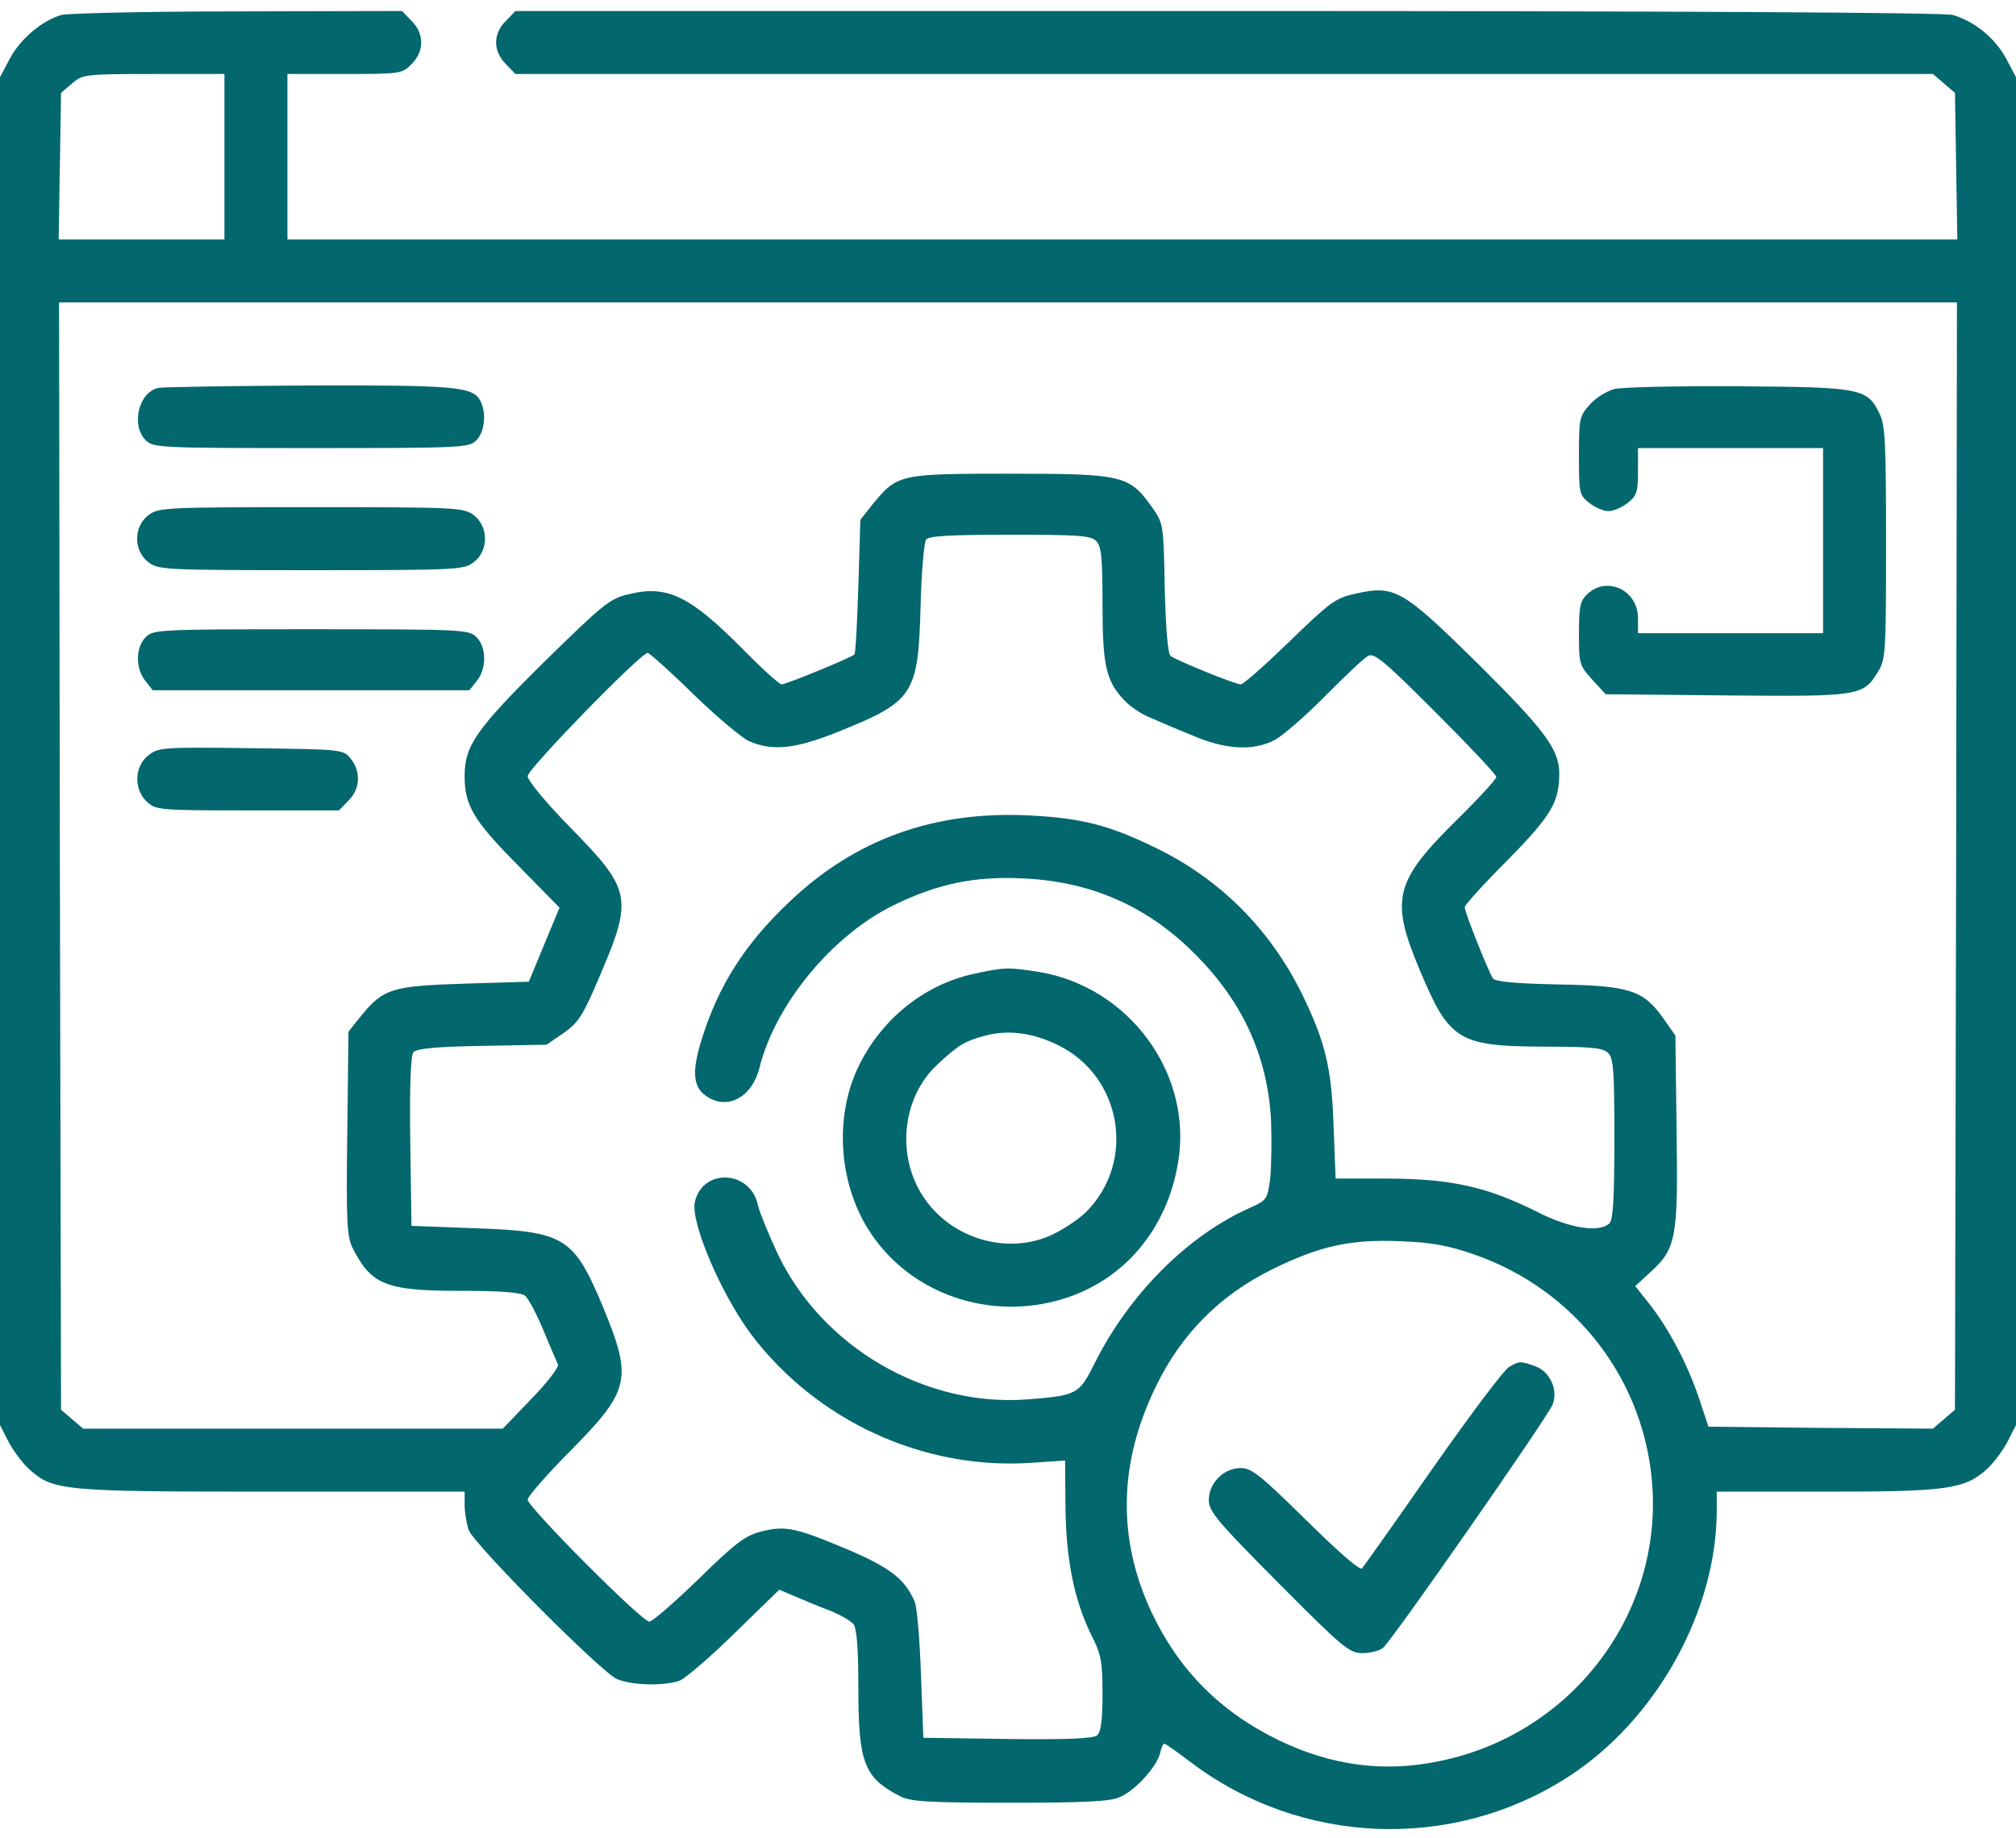 <svg width="68" height="62" viewBox="0 0 68 62" fill="none" xmlns="http://www.w3.org/2000/svg">
<path d="M2.072 0.503C1.408 0.703 0.717 1.287 0.345 1.951L-3.05176e-05 2.602V25.326V48.063L0.279 48.608C0.425 48.9 0.744 49.325 0.97 49.538C1.793 50.282 2.085 50.308 9.191 50.308H15.672V50.76C15.672 51.012 15.738 51.384 15.805 51.596C15.991 52.088 20.267 56.391 20.812 56.63C21.316 56.842 22.405 56.869 22.923 56.683C23.123 56.603 23.959 55.886 24.783 55.076L26.284 53.615L26.788 53.828C27.067 53.947 27.598 54.173 27.957 54.306C28.329 54.452 28.701 54.664 28.794 54.784C28.9 54.943 28.953 55.607 28.953 56.975C28.953 59.459 29.152 59.964 30.374 60.588C30.733 60.76 31.317 60.8 34.066 60.8C36.51 60.8 37.44 60.76 37.759 60.614C38.263 60.415 39.007 59.605 39.127 59.14C39.166 58.954 39.233 58.808 39.273 58.808C39.312 58.808 39.711 59.087 40.163 59.432C43.881 62.248 48.995 62.447 52.899 59.924C55.861 58.011 57.906 54.346 57.906 50.932V50.308H61.598C65.676 50.308 66.273 50.228 67.031 49.538C67.256 49.325 67.575 48.9 67.721 48.608L68 48.063V25.326V2.602L67.655 1.951C67.269 1.26 66.592 0.716 65.862 0.503C65.583 0.424 56.631 0.371 41.398 0.371H17.385L17.066 0.703C16.854 0.902 16.734 1.181 16.734 1.433C16.734 1.685 16.854 1.964 17.066 2.163L17.385 2.496H41.291H65.198L65.57 2.814L65.941 3.133L65.981 5.603L66.021 8.074H37.865H9.695V5.285V2.496H11.621C13.507 2.496 13.573 2.482 13.879 2.163C14.317 1.738 14.317 1.128 13.879 0.703L13.56 0.371L8.009 0.384C4.954 0.384 2.284 0.45 2.072 0.503ZM7.57 5.285V8.074H4.768H1.979L2.019 5.603L2.059 3.133L2.43 2.814C2.789 2.509 2.855 2.496 5.193 2.496H7.57V5.285ZM65.981 28.872L65.941 47.545L65.57 47.864L65.198 48.183L61.413 48.157L57.627 48.117L57.295 47.12C56.91 45.992 56.286 44.796 55.609 43.946L55.157 43.375L55.662 42.91C56.538 42.114 56.605 41.768 56.552 38.129L56.512 34.928L56.113 34.357C55.436 33.401 54.984 33.242 52.567 33.202C51.173 33.175 50.442 33.109 50.362 33.003C50.216 32.803 49.406 30.771 49.406 30.599C49.406 30.519 50.057 29.802 50.854 29.005C52.341 27.491 52.594 27.053 52.594 26.07C52.581 25.26 52.102 24.622 49.858 22.391C47.294 19.867 47.042 19.721 45.701 20.027C45.037 20.173 44.851 20.319 43.496 21.634C42.673 22.431 41.942 23.081 41.849 23.081C41.663 23.081 39.711 22.285 39.485 22.125C39.392 22.046 39.326 21.288 39.286 19.828C39.246 17.663 39.246 17.663 38.848 17.092C38.091 16.029 37.865 15.976 34.066 15.976C30.334 15.976 30.268 15.989 29.431 17.012L29.02 17.53L28.953 19.761C28.913 20.996 28.86 22.032 28.82 22.072C28.714 22.178 26.523 23.081 26.363 23.081C26.284 23.081 25.686 22.537 25.035 21.873C23.269 20.093 22.498 19.721 21.21 20.04C20.573 20.186 20.36 20.359 18.355 22.324C16.044 24.609 15.672 25.153 15.672 26.176C15.672 27.172 15.977 27.677 17.478 29.191L18.873 30.612L18.355 31.86L17.837 33.109L15.659 33.175C13.215 33.255 12.936 33.335 12.166 34.278L11.754 34.795L11.714 38.222C11.674 41.224 11.701 41.715 11.9 42.1C12.524 43.335 13.029 43.535 15.512 43.535C16.88 43.535 17.544 43.588 17.704 43.694C17.823 43.787 18.102 44.318 18.328 44.863C18.554 45.407 18.78 45.938 18.82 46.018C18.859 46.111 18.448 46.642 17.916 47.187L16.96 48.183H9.881H2.802L2.43 47.864L2.059 47.545L2.019 28.872L1.992 10.199H34H66.008L65.981 28.872ZM36.975 18.247C37.148 18.42 37.188 18.805 37.188 20.372C37.188 22.457 37.307 22.975 37.931 23.626C38.117 23.825 38.489 24.078 38.755 24.184C39.02 24.303 39.671 24.582 40.202 24.795C41.331 25.286 42.261 25.339 43.005 24.954C43.27 24.808 44.041 24.144 44.691 23.48C45.355 22.816 45.993 22.205 46.139 22.125C46.352 22.006 46.67 22.271 48.423 24.024C49.552 25.153 50.469 26.123 50.469 26.203C50.469 26.282 49.871 26.933 49.127 27.663C47.029 29.735 46.883 30.333 47.892 32.724C48.888 35.101 49.194 35.287 52.089 35.3C53.683 35.3 54.068 35.34 54.241 35.513C54.427 35.685 54.453 36.137 54.453 38.408C54.453 40.321 54.413 41.131 54.294 41.25C53.962 41.582 52.966 41.436 51.89 40.892C50.177 40.028 48.968 39.763 46.87 39.749H45.05L44.984 38.023C44.917 35.991 44.705 35.141 43.908 33.507C42.832 31.329 41.145 29.642 38.98 28.593C37.426 27.836 36.51 27.597 34.77 27.504C31.543 27.331 28.847 28.288 26.602 30.439C25.115 31.847 24.212 33.268 23.654 35.101C23.335 36.137 23.375 36.655 23.813 36.96C24.53 37.465 25.367 37.014 25.619 36.004C26.151 33.879 28.05 31.568 30.109 30.546C31.623 29.802 32.884 29.536 34.584 29.629C36.869 29.749 38.768 30.599 40.375 32.245C41.942 33.839 42.752 35.645 42.872 37.77C42.898 38.448 42.885 39.324 42.845 39.736C42.752 40.453 42.726 40.48 42.168 40.732C40.069 41.662 38.091 43.641 36.922 45.978C36.391 47.041 36.324 47.067 34.598 47.2C31.184 47.439 27.744 45.434 26.244 42.313C25.925 41.635 25.619 40.878 25.566 40.653C25.327 39.471 23.72 39.378 23.441 40.52C23.269 41.184 24.318 43.641 25.341 45.009C27.545 47.917 31.118 49.564 34.73 49.339L35.926 49.259L35.939 50.879C35.966 52.672 36.245 54.014 36.842 55.209C37.134 55.78 37.188 56.045 37.188 57.121C37.188 58.024 37.134 58.423 37.002 58.529C36.882 58.635 35.966 58.675 33.987 58.649L31.145 58.609L31.065 56.484C31.025 55.315 30.932 54.199 30.852 54.014C30.52 53.257 30.029 52.871 28.595 52.26C26.828 51.517 26.496 51.45 25.686 51.649C25.128 51.795 24.823 52.021 23.561 53.257C22.751 54.04 22.007 54.691 21.901 54.691C21.648 54.691 17.797 50.826 17.797 50.574C17.797 50.481 18.448 49.724 19.244 48.927C21.263 46.882 21.343 46.51 20.334 44.066C19.351 41.715 19.045 41.529 16.004 41.423L13.879 41.343L13.839 38.501C13.812 36.602 13.852 35.606 13.945 35.486C14.052 35.367 14.676 35.3 16.27 35.274L18.434 35.234L19.019 34.835C19.523 34.477 19.669 34.238 20.227 32.923C21.356 30.293 21.303 30.014 19.244 27.916C18.421 27.079 17.797 26.322 17.797 26.176C17.797 25.937 21.609 22.019 21.848 22.019C21.901 22.019 22.605 22.643 23.388 23.413C24.185 24.184 25.035 24.901 25.288 25.007C26.084 25.339 26.841 25.26 28.316 24.662C30.826 23.652 30.972 23.413 31.052 20.425C31.078 19.296 31.171 18.287 31.238 18.194C31.344 18.074 32.074 18.035 34.08 18.035C36.351 18.035 36.802 18.061 36.975 18.247ZM49.698 42.299C53.165 43.495 55.542 46.603 55.741 50.242C55.98 54.585 52.926 58.503 48.569 59.392C46.684 59.791 44.904 59.552 43.098 58.675C41.145 57.719 39.751 56.311 38.834 54.359C37.679 51.875 37.732 49.325 38.994 46.749C39.844 44.995 41.145 43.681 42.898 42.817C44.519 42.02 45.515 41.795 47.215 41.861C48.264 41.901 48.809 41.994 49.698 42.299Z" fill="#03676E"/>
<path d="M5.352 13.08C4.675 13.213 4.409 14.342 4.914 14.847C5.166 15.099 5.352 15.112 10.492 15.112C15.632 15.112 15.818 15.099 16.07 14.847C16.349 14.568 16.416 13.93 16.203 13.519C15.951 13.04 15.393 12.987 10.439 13.001C7.796 13.014 5.512 13.054 5.352 13.08Z" fill="#03676E"/>
<path d="M54.453 13.121C54.201 13.188 53.829 13.413 53.63 13.639C53.271 14.037 53.258 14.117 53.258 15.366C53.258 16.641 53.271 16.694 53.603 16.959C53.802 17.119 54.094 17.238 54.254 17.238C54.413 17.238 54.705 17.119 54.905 16.959C55.21 16.72 55.25 16.587 55.25 15.897V15.113H58.371H61.492V18.234V21.355H58.371H55.25V20.851C55.25 19.908 54.214 19.416 53.55 20.027C53.298 20.266 53.258 20.439 53.258 21.369C53.258 22.378 53.271 22.445 53.709 22.923L54.161 23.414L58.225 23.454C62.727 23.494 62.847 23.48 63.352 22.644C63.604 22.245 63.617 21.953 63.617 18.327C63.617 14.994 63.591 14.356 63.405 13.971C62.993 13.095 62.794 13.055 58.637 13.028C56.591 13.015 54.705 13.055 54.453 13.121Z" fill="#03676E"/>
<path d="M4.994 17.384C4.502 17.77 4.502 18.566 4.994 18.952C5.339 19.217 5.485 19.23 10.492 19.23C15.499 19.23 15.645 19.217 15.991 18.952C16.482 18.566 16.482 17.77 15.991 17.384C15.645 17.119 15.499 17.105 10.492 17.105C5.485 17.105 5.339 17.119 4.994 17.384Z" fill="#03676E"/>
<path d="M4.914 21.487C4.569 21.833 4.569 22.55 4.901 22.962L5.153 23.28H10.492H15.831L16.084 22.962C16.416 22.55 16.416 21.833 16.07 21.487C15.818 21.235 15.632 21.222 10.492 21.222C5.352 21.222 5.166 21.235 4.914 21.487Z" fill="#03676E"/>
<path d="M5.007 25.473C4.529 25.845 4.502 26.615 4.954 27.04C5.259 27.319 5.366 27.332 8.354 27.332H11.435L11.754 27C12.152 26.615 12.179 26.017 11.834 25.592C11.581 25.273 11.555 25.273 8.473 25.234C5.472 25.194 5.352 25.207 5.007 25.473Z" fill="#03676E"/>
<path d="M32.844 32.844C31.145 33.216 29.697 34.398 28.927 36.031C28.13 37.745 28.302 39.989 29.365 41.583C30.733 43.642 33.376 44.558 35.833 43.814C37.905 43.19 39.366 41.464 39.737 39.206C40.242 36.217 38.091 33.282 35.036 32.778C34.013 32.618 33.88 32.618 32.844 32.844ZM35.687 35.248C37.838 36.297 38.33 39.166 36.643 40.866C36.391 41.118 35.873 41.464 35.474 41.649C34.093 42.287 32.353 41.862 31.357 40.653C30.202 39.259 30.334 37.081 31.636 35.885C32.34 35.235 32.526 35.128 33.177 34.942C33.987 34.717 34.823 34.823 35.687 35.248Z" fill="#03676E"/>
<path d="M50.907 46.098C50.734 46.191 49.579 47.732 48.331 49.512C47.082 51.305 46.006 52.819 45.94 52.898C45.86 52.965 45.143 52.341 44.054 51.265C42.513 49.751 42.221 49.512 41.849 49.512C41.278 49.512 40.773 50.016 40.773 50.587C40.773 50.973 41.052 51.305 43.124 53.39C45.302 55.581 45.515 55.754 45.953 55.754C46.219 55.754 46.524 55.674 46.644 55.581C46.936 55.355 52.209 47.785 52.368 47.373C52.567 46.869 52.275 46.245 51.77 46.072C51.266 45.899 51.266 45.899 50.907 46.098Z" fill="#03676E"/>
</svg>
